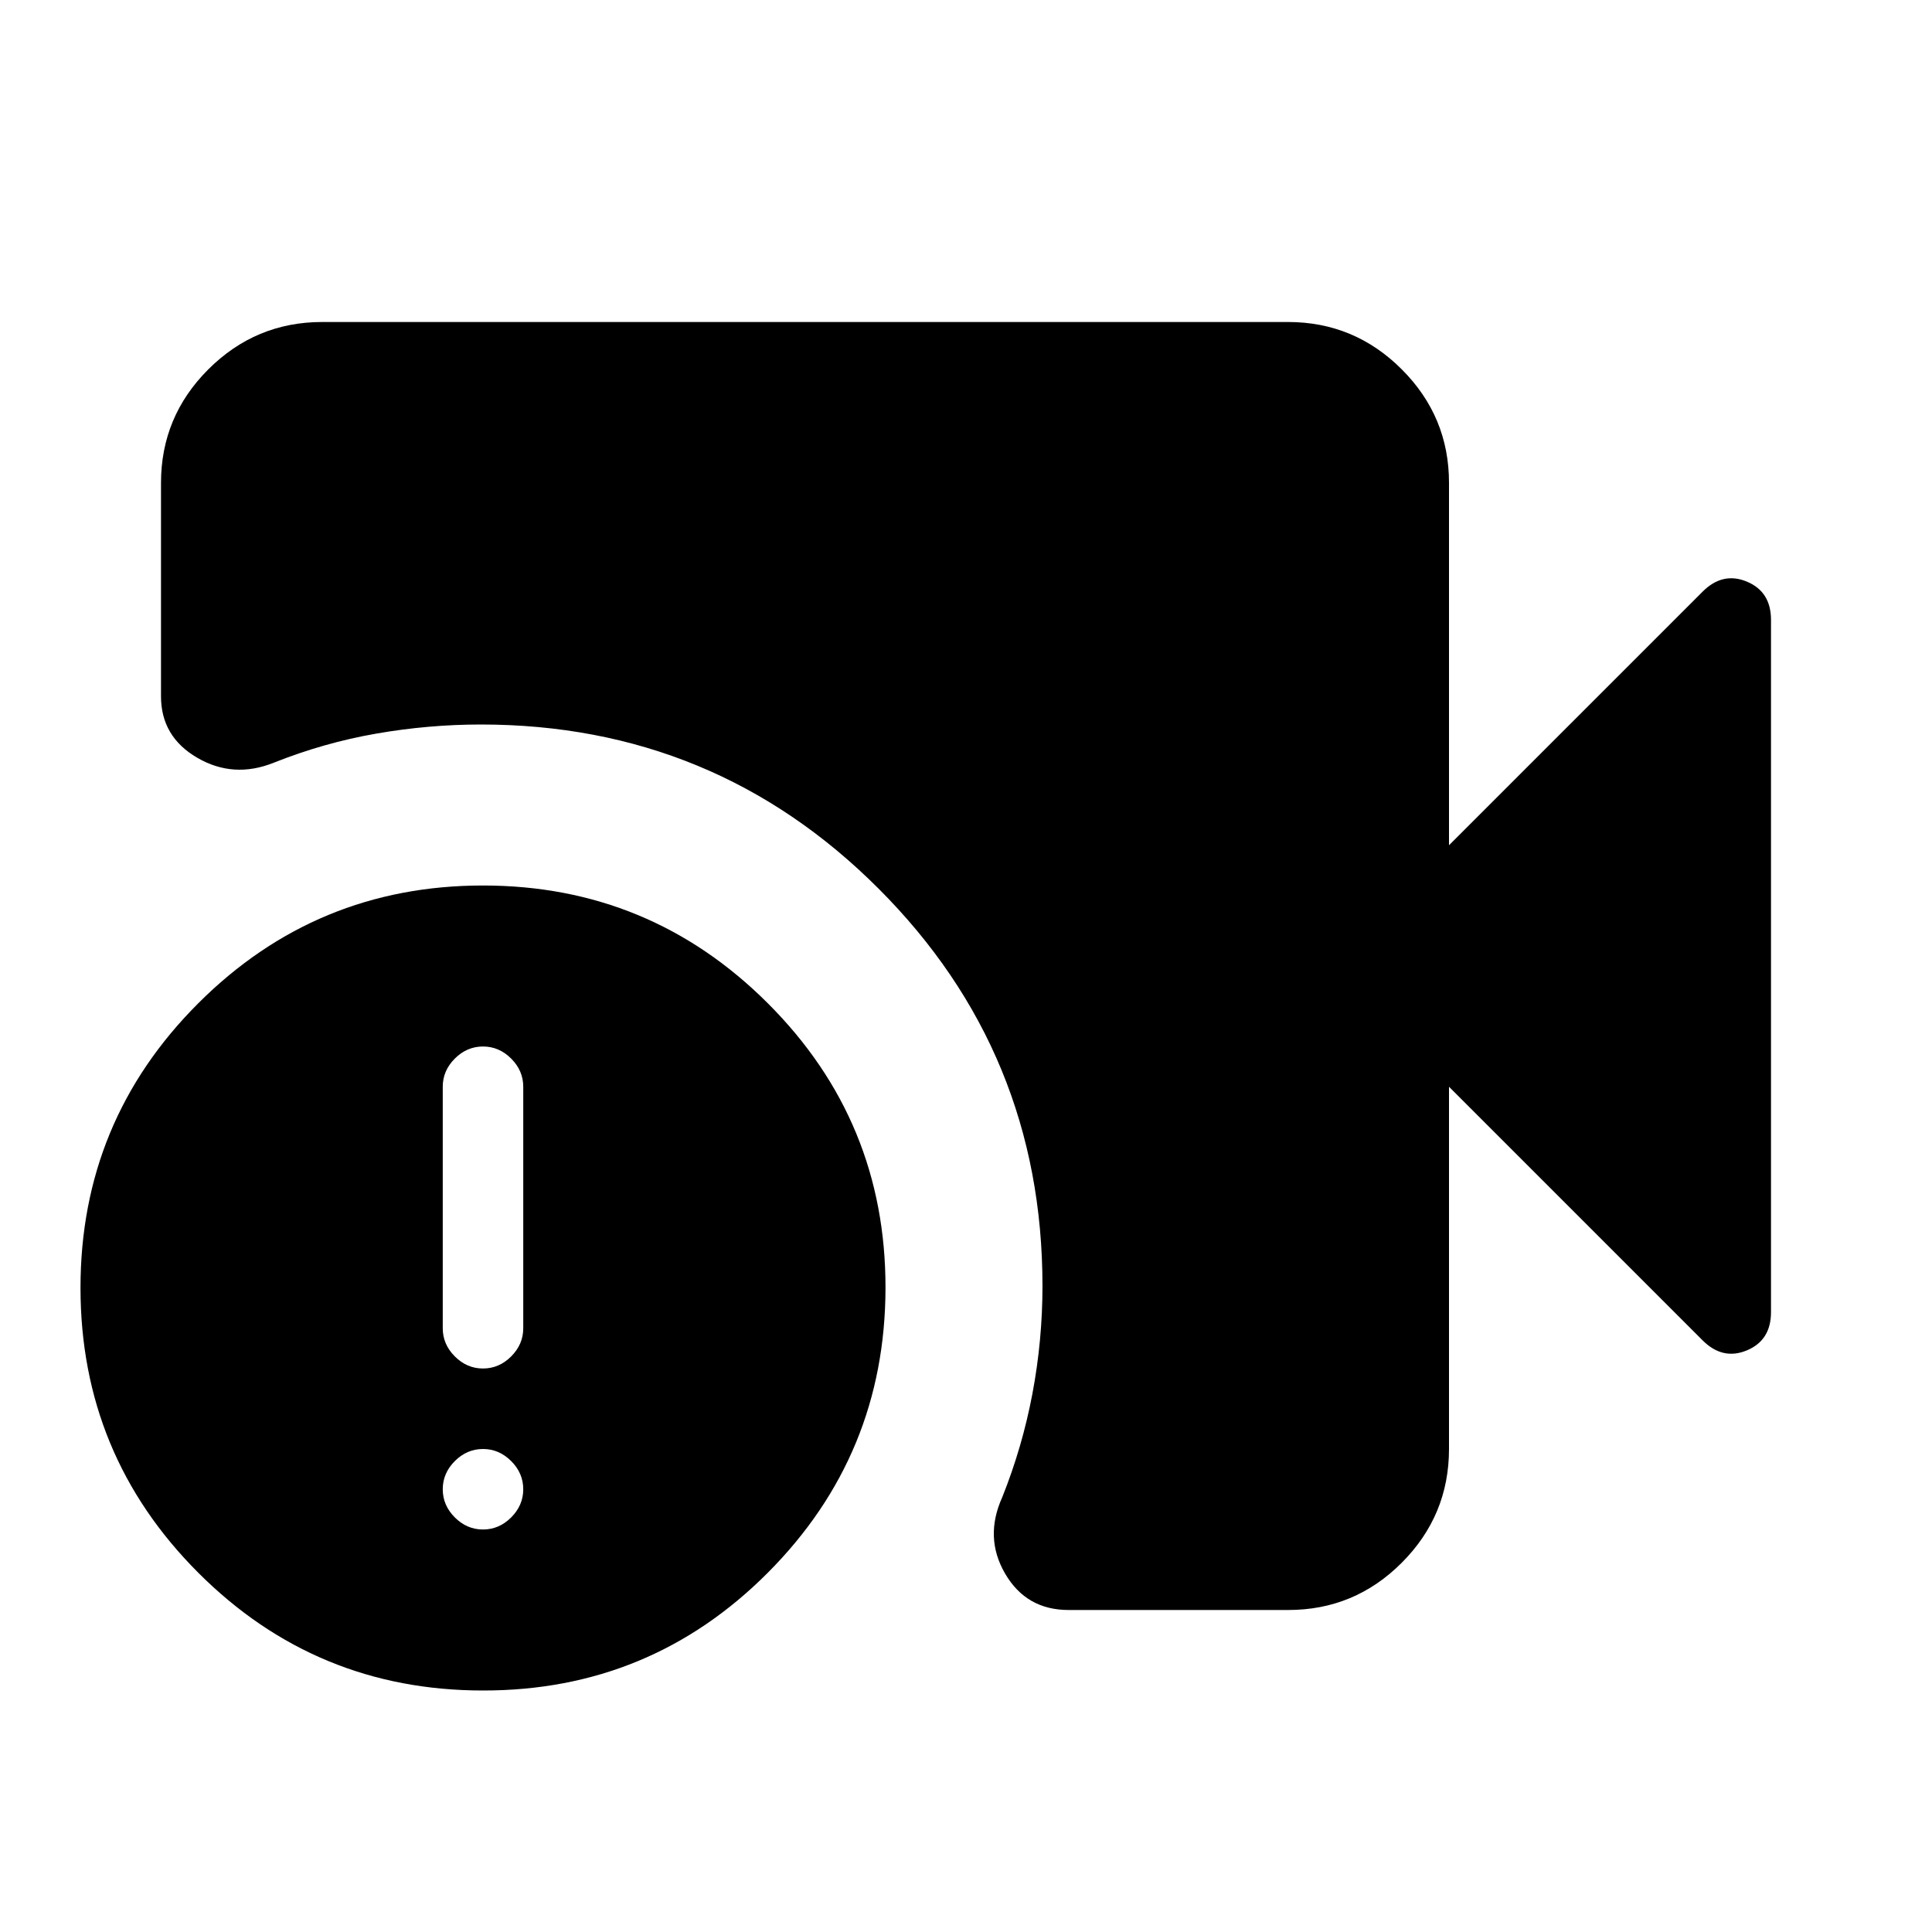 <svg xmlns="http://www.w3.org/2000/svg" width="200" height="200" viewBox="0 0 24 24"><path fill="currentColor" d="M13.275 20q-.525 0-.788-.45t-.037-.95q.25-.625.375-1.287t.125-1.338q0-2.9-2.037-4.937T5.975 9q-.65 0-1.3.113T3.4 9.475q-.5.2-.95-.062T2 8.65V6q0-.825.588-1.412T4 4h12q.825 0 1.413.588T18 6v4.5l3.15-3.15q.25-.25.55-.125t.3.475v8.6q0 .35-.3.475t-.55-.125L18 13.5V18q0 .825-.587 1.413T16 20zM6 21q-2.075 0-3.537-1.463T1 16t1.463-3.537T6 11t3.538 1.463T11 16t-1.463 3.538T6 21m0-4q.2 0 .35-.15t.15-.35v-3q0-.2-.15-.35T6 13t-.35.15t-.15.35v3q0 .2.15.35T6 17m0 2q.2 0 .35-.15t.15-.35t-.15-.35T6 18t-.35.15t-.15.35t.15.35T6 19"/></svg>